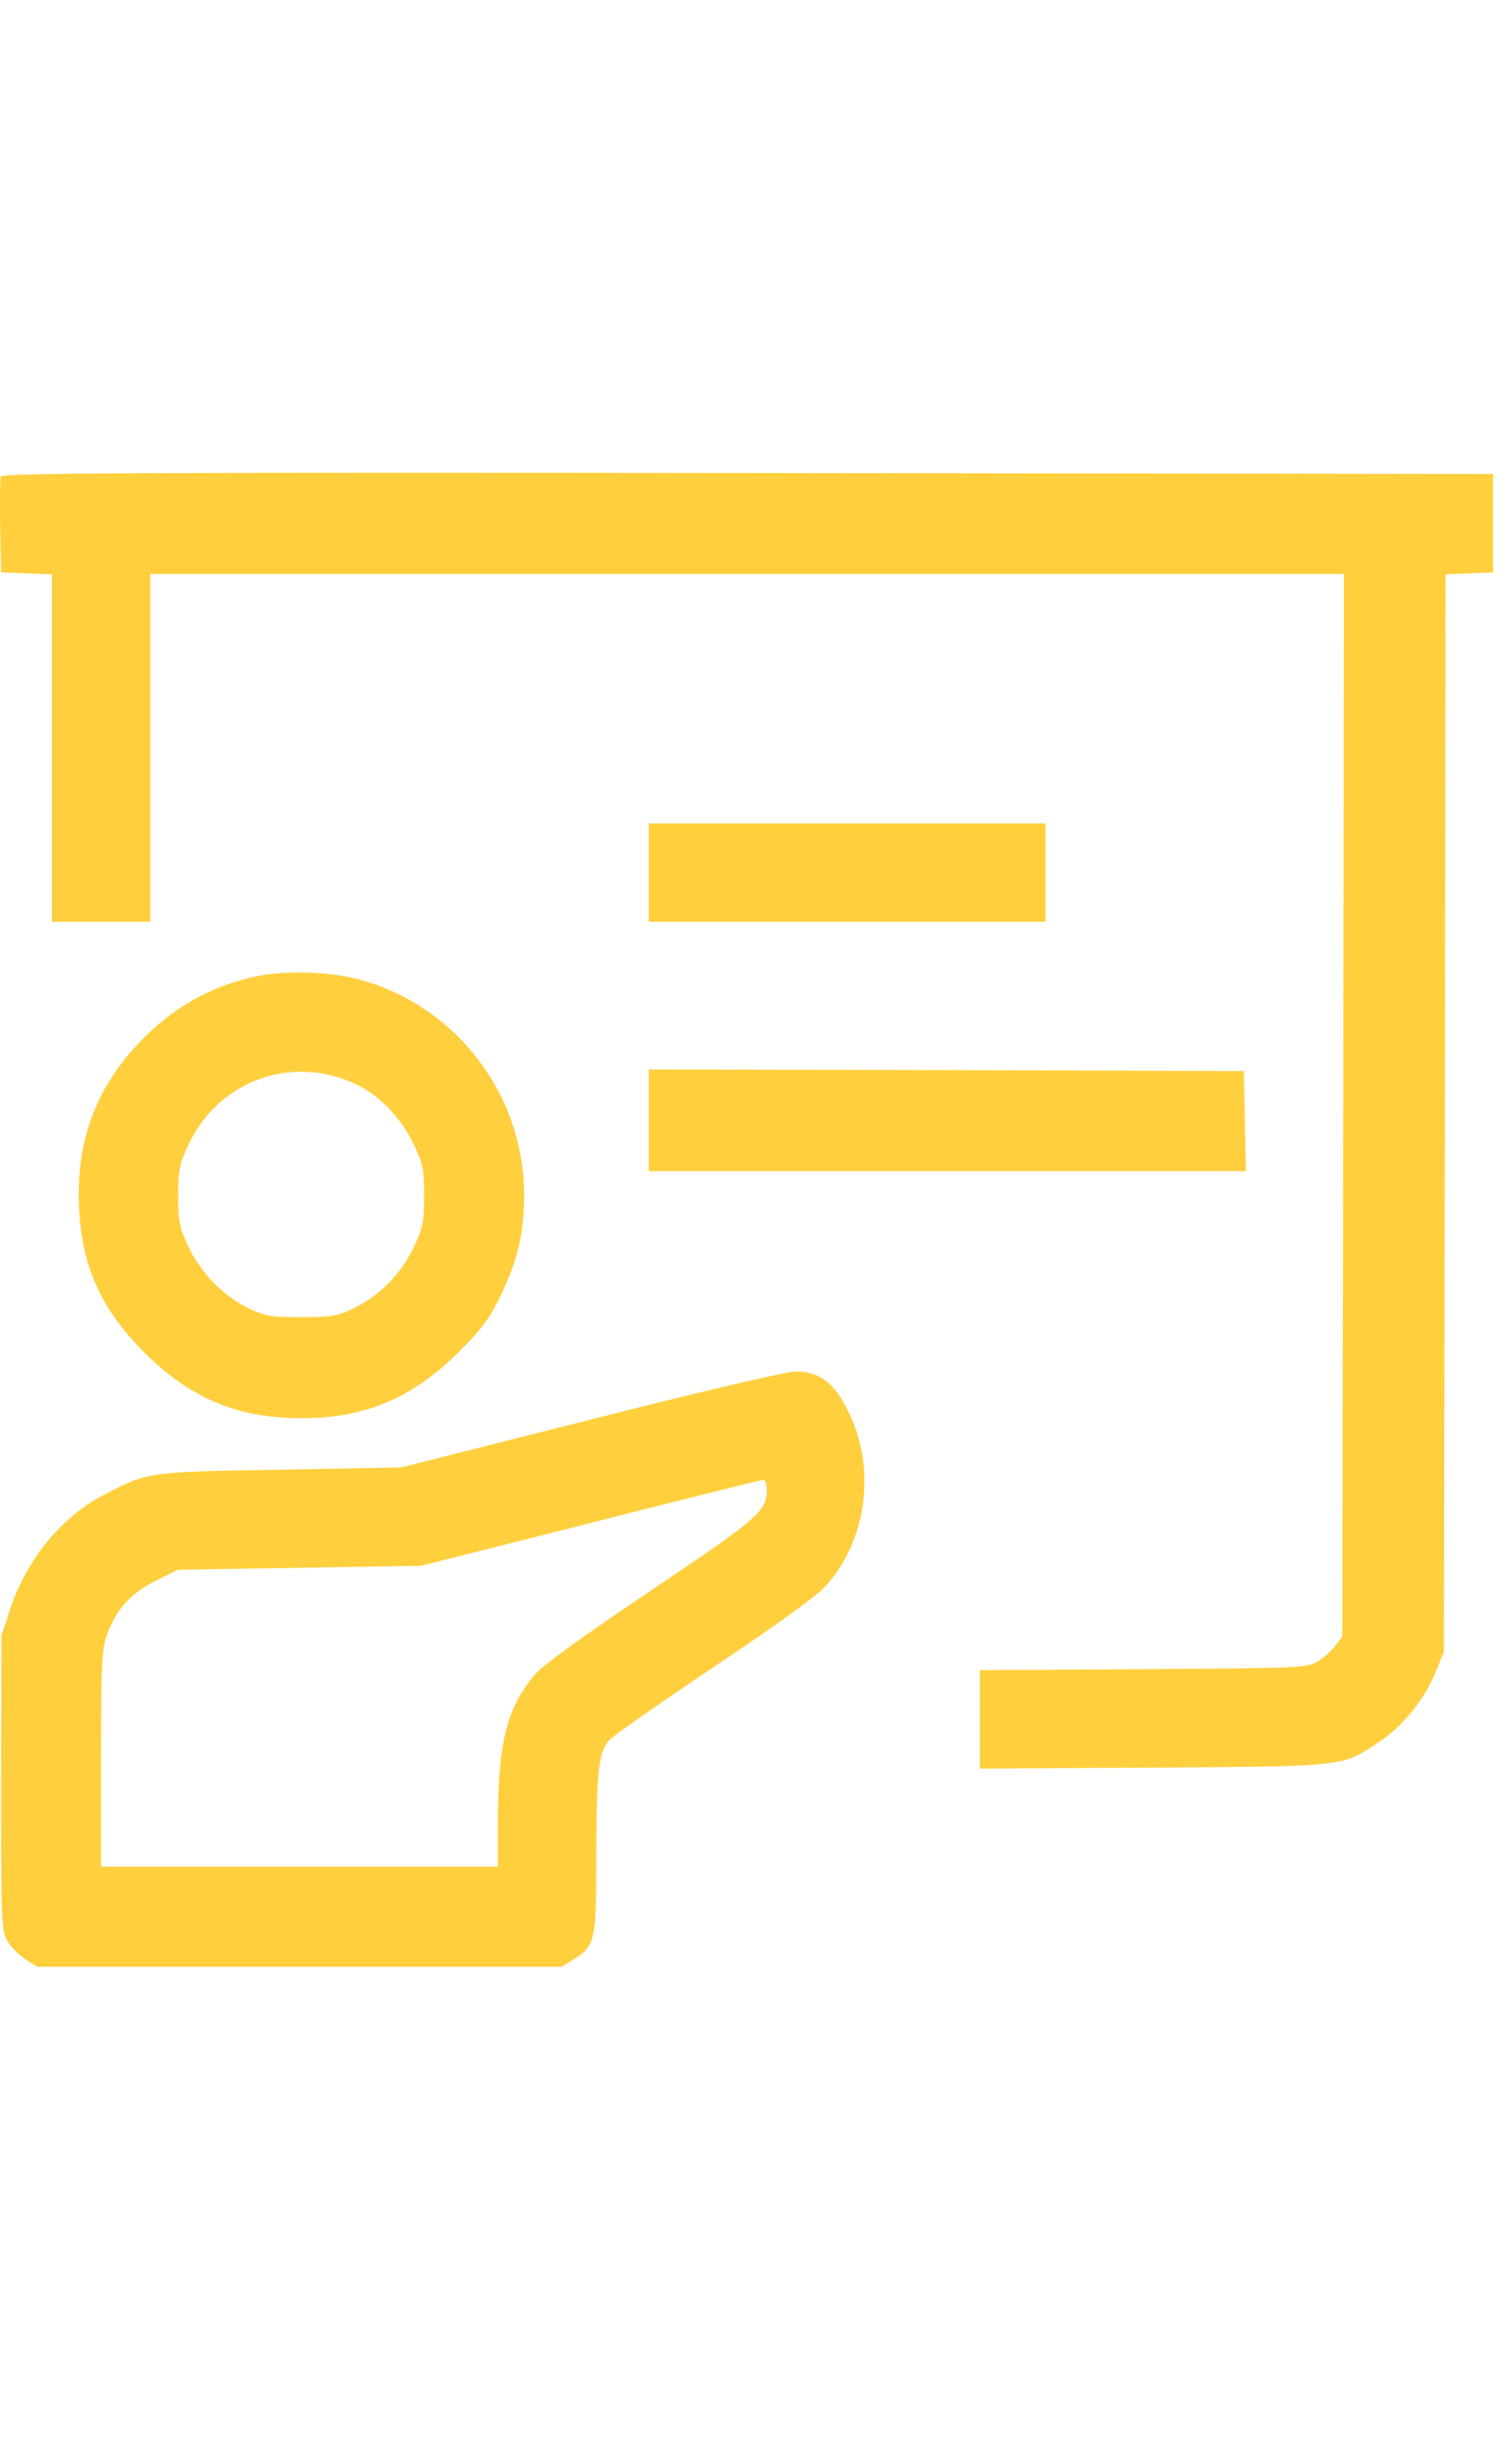 <svg xmlns:xlink="http://www.w3.org/1999/xlink" xmlns="http://www.w3.org/2000/svg" viewBox="0 0 65 65" width="80"  height="130" ><path d="M0.034 0.165C0.006 0.263 -0.009 1.236 0.006 2.307L0.048 4.281L1.147 4.323L2.233 4.366V11.823V19.294H4.347H6.462V11.823V4.351H32.118H57.774L57.745 27.174L57.703 50.011L57.407 50.405C57.238 50.617 56.9 50.927 56.632 51.082C56.167 51.35 55.857 51.364 49.147 51.406L42.126 51.448V53.563V55.677L49.569 55.635C57.915 55.579 57.689 55.607 59.324 54.507C60.325 53.845 61.256 52.675 61.749 51.462L62.073 50.659L62.115 27.512L62.144 4.366L63.173 4.323L64.188 4.281V2.166V0.052L32.146 0.01C5.954 -0.019 0.09 0.01 0.034 0.165Z" fill="#FFCF3D"></path><path d="M27.889 17.179V19.294H36.417H44.946V17.179V15.065H36.417H27.889V17.179Z" fill="#FFCF3D"></path><path d="M11.184 21.606C9.225 21.986 7.575 22.875 6.137 24.326C4.122 26.37 3.233 28.767 3.403 31.685C3.544 34.152 4.361 35.942 6.18 37.775C8.167 39.762 10.197 40.622 12.946 40.622C15.695 40.622 17.711 39.776 19.727 37.775C20.713 36.788 21.052 36.337 21.517 35.364C22.25 33.842 22.532 32.672 22.532 31.051C22.532 26.709 19.6 22.875 15.399 21.761C14.229 21.451 12.368 21.38 11.184 21.606ZM15.244 26.244C16.287 26.723 17.231 27.695 17.781 28.852C18.19 29.697 18.232 29.937 18.232 31.065C18.232 32.192 18.19 32.432 17.781 33.278C17.245 34.42 16.343 35.336 15.23 35.886C14.511 36.238 14.285 36.28 12.946 36.28C11.607 36.28 11.381 36.238 10.662 35.886C9.577 35.35 8.632 34.377 8.097 33.25C7.716 32.432 7.66 32.192 7.66 31.065C7.66 29.937 7.716 29.697 8.111 28.852C9.394 26.131 12.509 24.989 15.244 26.244Z" fill="#FFCF3D"></path><path d="M27.889 27.822V30.007H40.717H53.559L53.516 27.851L53.474 25.708L40.688 25.666L27.889 25.637V27.822Z" fill="#FFCF3D"></path><path d="M25.351 40.693L17.246 42.737L12.03 42.835C6.279 42.934 6.391 42.92 4.46 43.921C2.642 44.865 1.147 46.684 0.443 48.812L0.062 49.954L0.048 56.298C0.048 62.402 0.062 62.655 0.33 63.106C0.485 63.36 0.837 63.712 1.105 63.882L1.598 64.192H12.876H24.153L24.646 63.882C25.591 63.29 25.633 63.135 25.633 59.371C25.647 55.649 25.732 54.973 26.211 54.437C26.395 54.24 28.424 52.83 30.708 51.293C33.231 49.616 35.106 48.263 35.473 47.854C37.432 45.725 37.728 42.257 36.149 39.762C35.642 38.945 35.036 38.606 34.162 38.62C33.753 38.635 29.989 39.509 25.351 40.693ZM32.964 43.709C32.964 44.612 32.597 44.936 27.988 48.023C25.196 49.898 23.35 51.223 23.025 51.603C21.785 53.056 21.418 54.522 21.404 57.947V59.892H12.876H4.347V55.24C4.347 51.026 4.376 50.532 4.615 49.884C5.024 48.798 5.644 48.122 6.716 47.6L7.646 47.135L12.876 47.05L18.092 46.966L25.351 45.133C29.341 44.118 32.696 43.286 32.794 43.272C32.893 43.258 32.964 43.441 32.964 43.709Z" fill="#FFCF3D"></path></svg>